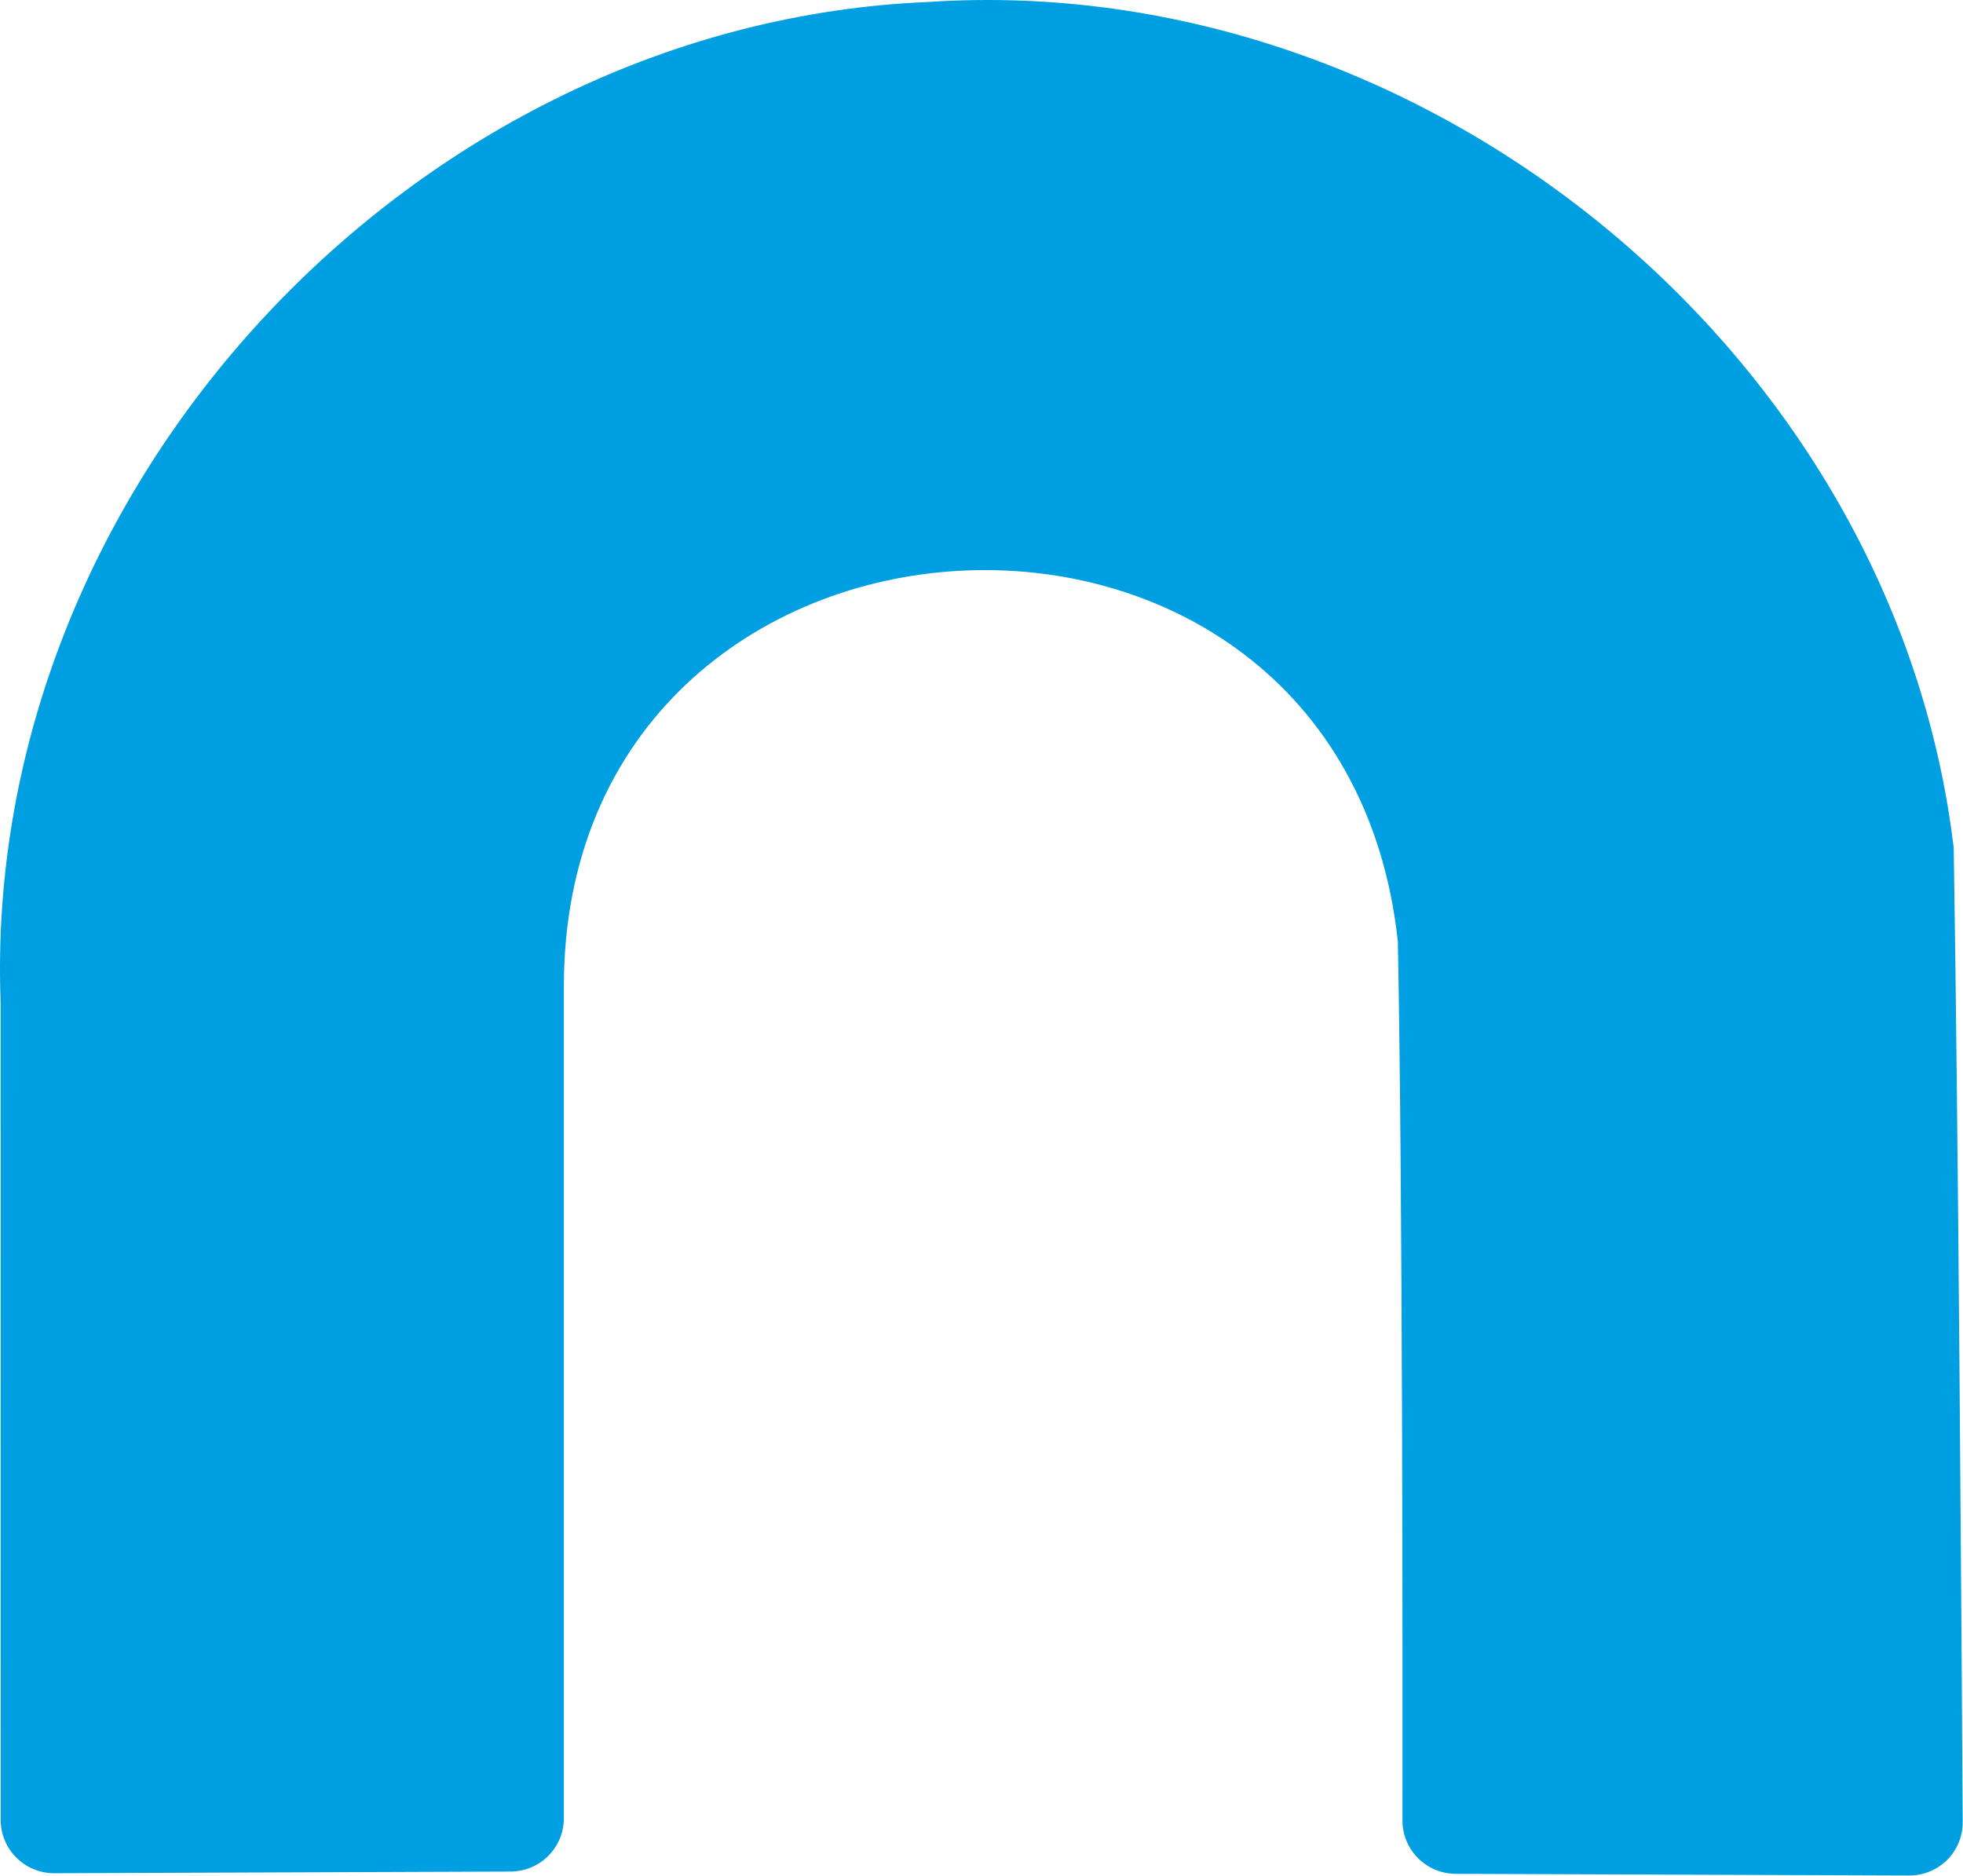 <?xml version="1.0" encoding="UTF-8"?>
<svg xmlns="http://www.w3.org/2000/svg" width="1100" height="1051" viewBox="0 0 1100 1051" fill="none">
  <path d="M520.593 1.08C797.947 -17.161 1061.78 197.993 1094.79 475.101C1097.35 628.758 1099.26 925.798 1099.83 1020.92C1099.93 1037.59 1086.4 1050.95 1069.72 1050.89L815.81 1049.95C799.261 1049.89 785.885 1036.62 785.901 1020.07C785.989 931.599 786.004 667.762 783.324 527.585C751.584 234.34 315.609 258.261 315.96 553.206C315.971 685.284 315.964 933.395 315.961 1018.79C315.96 1035.32 302.596 1048.61 286.071 1048.67L30.489 1049.61C13.877 1049.67 0.378 1036.31 0.379 1019.69C0.383 934.837 0.391 690.992 0.336 561.085C-10.293 272.306 232.515 12.871 520.593 1.08Z" fill="#009FE2"></path>
</svg>
